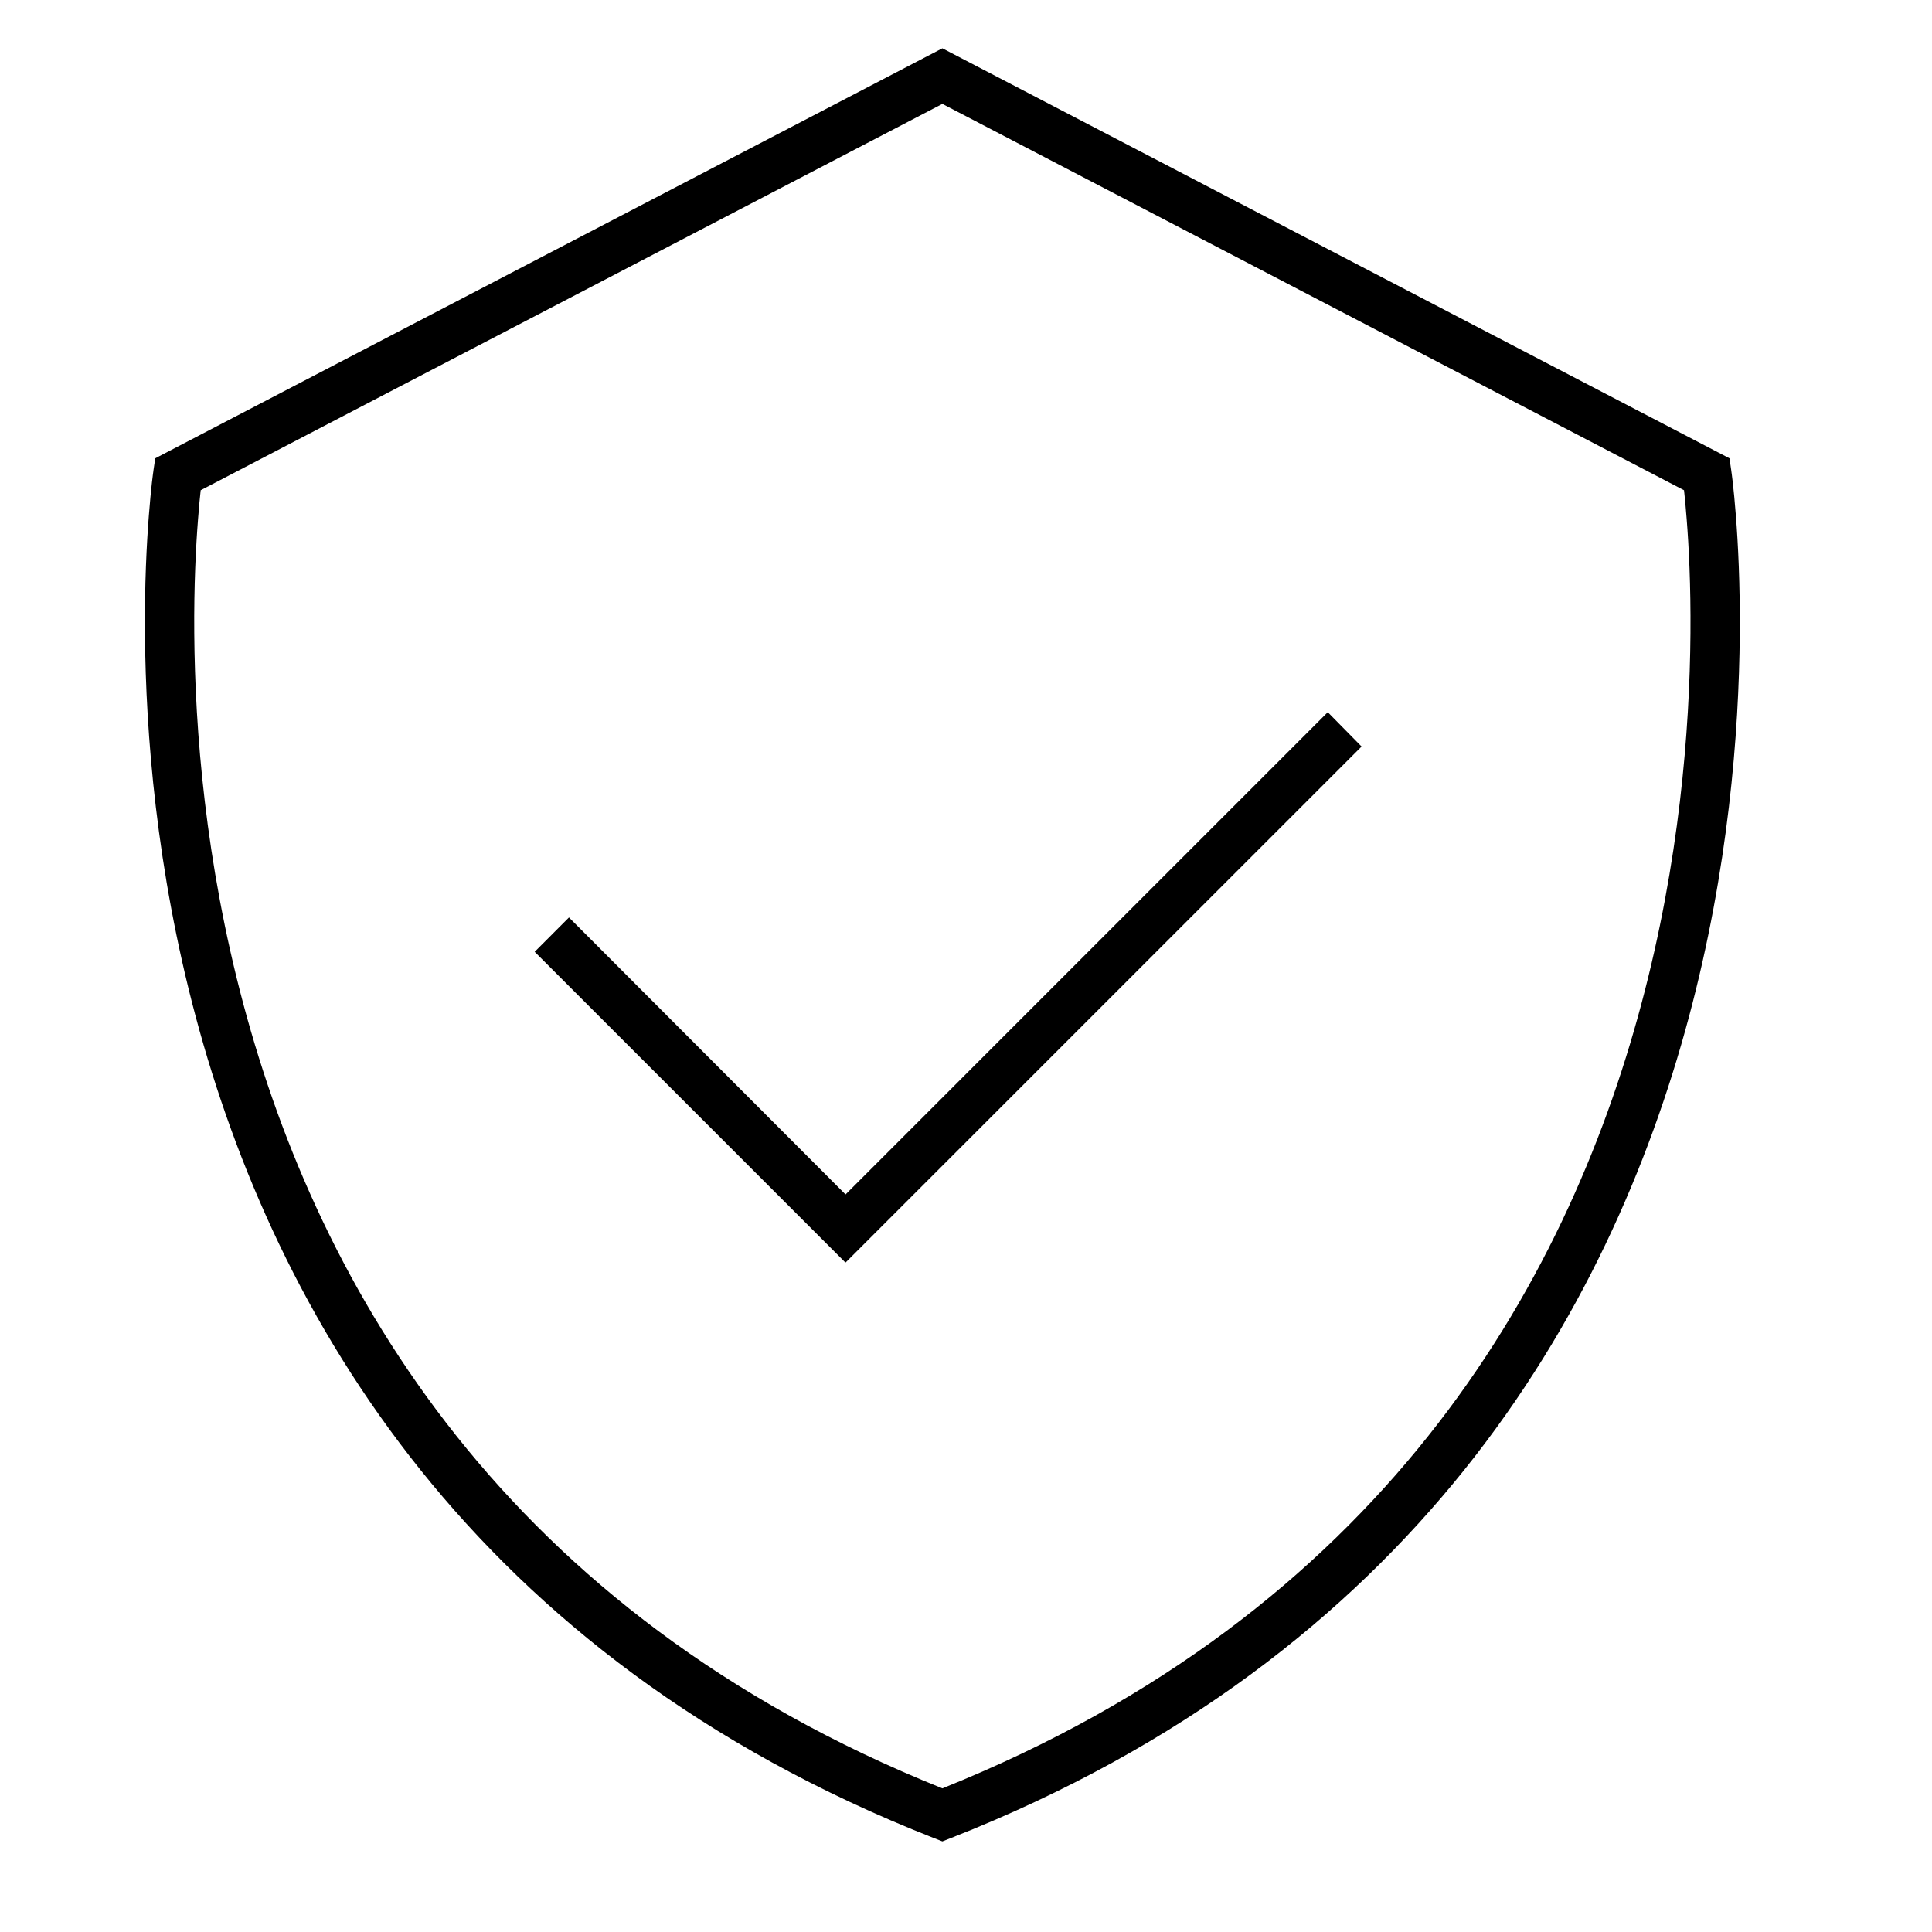 <svg data-autoid="IconTextList:icon" xmlns="http://www.w3.org/2000/svg" fill="none" data-icon="insurance" viewBox="0 0 40 40" preserveAspectRatio="xMinYMin meet" class="aei da iu jm jn jo jp n on" data-di-res-id="bd531f8e-192b291a" data-di-rand="1664324302465"><path d="M17.506 24.73L11.78 18.995L11.07 19.706L17.5 26.136H17.51L28.19 15.456L27.49 14.745L17.506 24.73Z" fill="currentColor"></path><path fill-rule="evenodd" clip-rule="evenodd" d="M19.511 1L3.214 9.489L3.176 9.747L3.176 9.749L3.175 9.753L3.174 9.766L3.167 9.814C3.162 9.855 3.154 9.916 3.145 9.994C3.128 10.15 3.104 10.379 3.082 10.671C3.036 11.254 2.993 12.093 3.001 13.121C3.017 15.177 3.236 17.997 4.054 21.056C5.693 27.186 9.739 34.279 19.324 38.051L19.511 38.124L19.697 38.051C29.282 34.279 33.328 27.186 34.967 21.056C35.785 17.997 36.004 15.177 36.02 13.121C36.028 12.093 35.985 11.254 35.939 10.671C35.917 10.379 35.893 10.15 35.876 9.994C35.867 9.916 35.859 9.855 35.854 9.814L35.847 9.766L35.846 9.753L35.845 9.749L35.845 9.748L35.807 9.489L19.511 1ZM4.1 10.75C4.119 10.496 4.139 10.294 4.155 10.15L19.511 2.151L34.866 10.15C34.882 10.294 34.902 10.496 34.921 10.75C34.965 11.308 35.007 12.118 34.999 13.114C34.984 15.107 34.771 17.838 33.981 20.793C32.415 26.651 28.588 33.383 19.511 37.026C10.433 33.383 6.606 26.651 5.04 20.793C4.25 17.838 4.037 15.107 4.022 13.114C4.014 12.118 4.056 11.308 4.1 10.75Z" fill="currentColor"></path></svg>